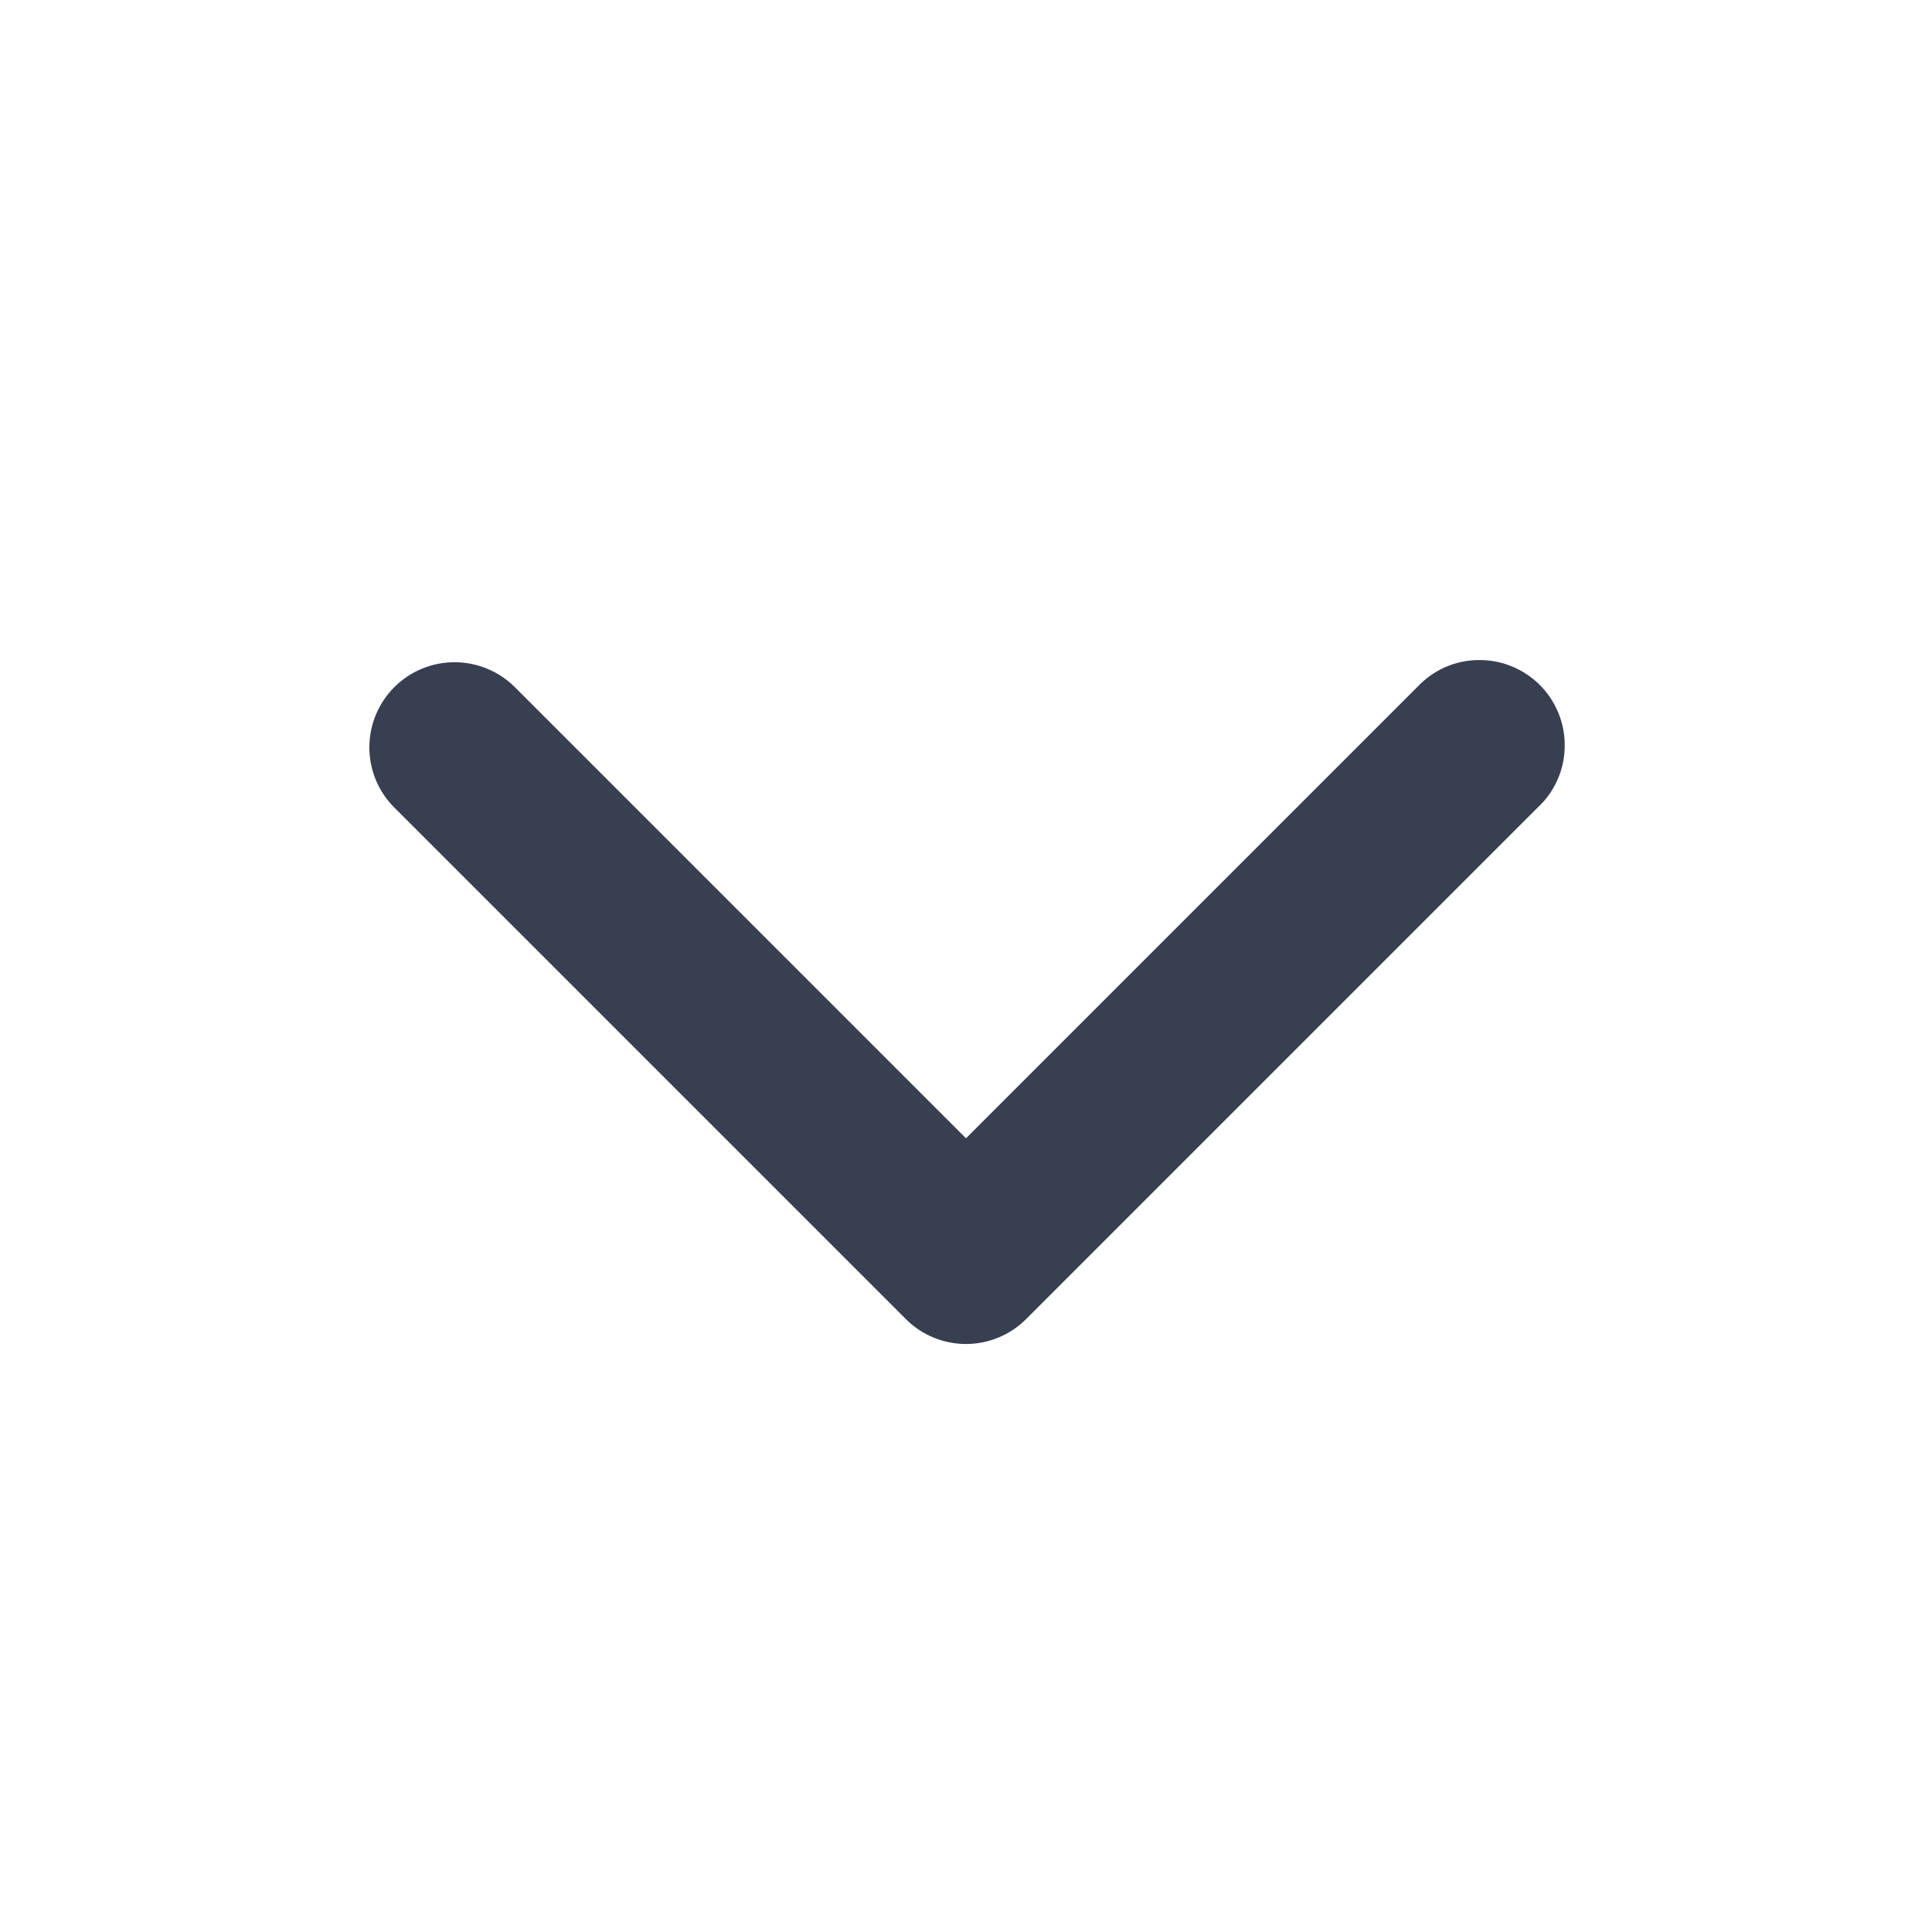 <svg width="17" height="17" viewBox="0 0 17 17" fill="none" xmlns="http://www.w3.org/2000/svg">
<path fill-rule="evenodd" clip-rule="evenodd" d="M3.47 6.046C3.61 5.906 3.801 5.827 4 5.827C4.199 5.827 4.389 5.906 4.53 6.046L8.5 10.016L12.47 6.046C12.539 5.973 12.621 5.913 12.713 5.872C12.805 5.831 12.905 5.809 13.005 5.808C13.106 5.806 13.206 5.824 13.299 5.862C13.393 5.9 13.478 5.956 13.549 6.027C13.62 6.098 13.676 6.183 13.714 6.277C13.752 6.37 13.77 6.47 13.768 6.571C13.767 6.671 13.745 6.771 13.704 6.863C13.663 6.955 13.604 7.038 13.53 7.106L9.03 11.606C8.889 11.747 8.699 11.826 8.5 11.826C8.301 11.826 8.11 11.747 7.97 11.606L3.47 7.106C3.329 6.966 3.25 6.775 3.25 6.576C3.25 6.378 3.329 6.187 3.47 6.046Z" fill="#373F51"/>
</svg>
